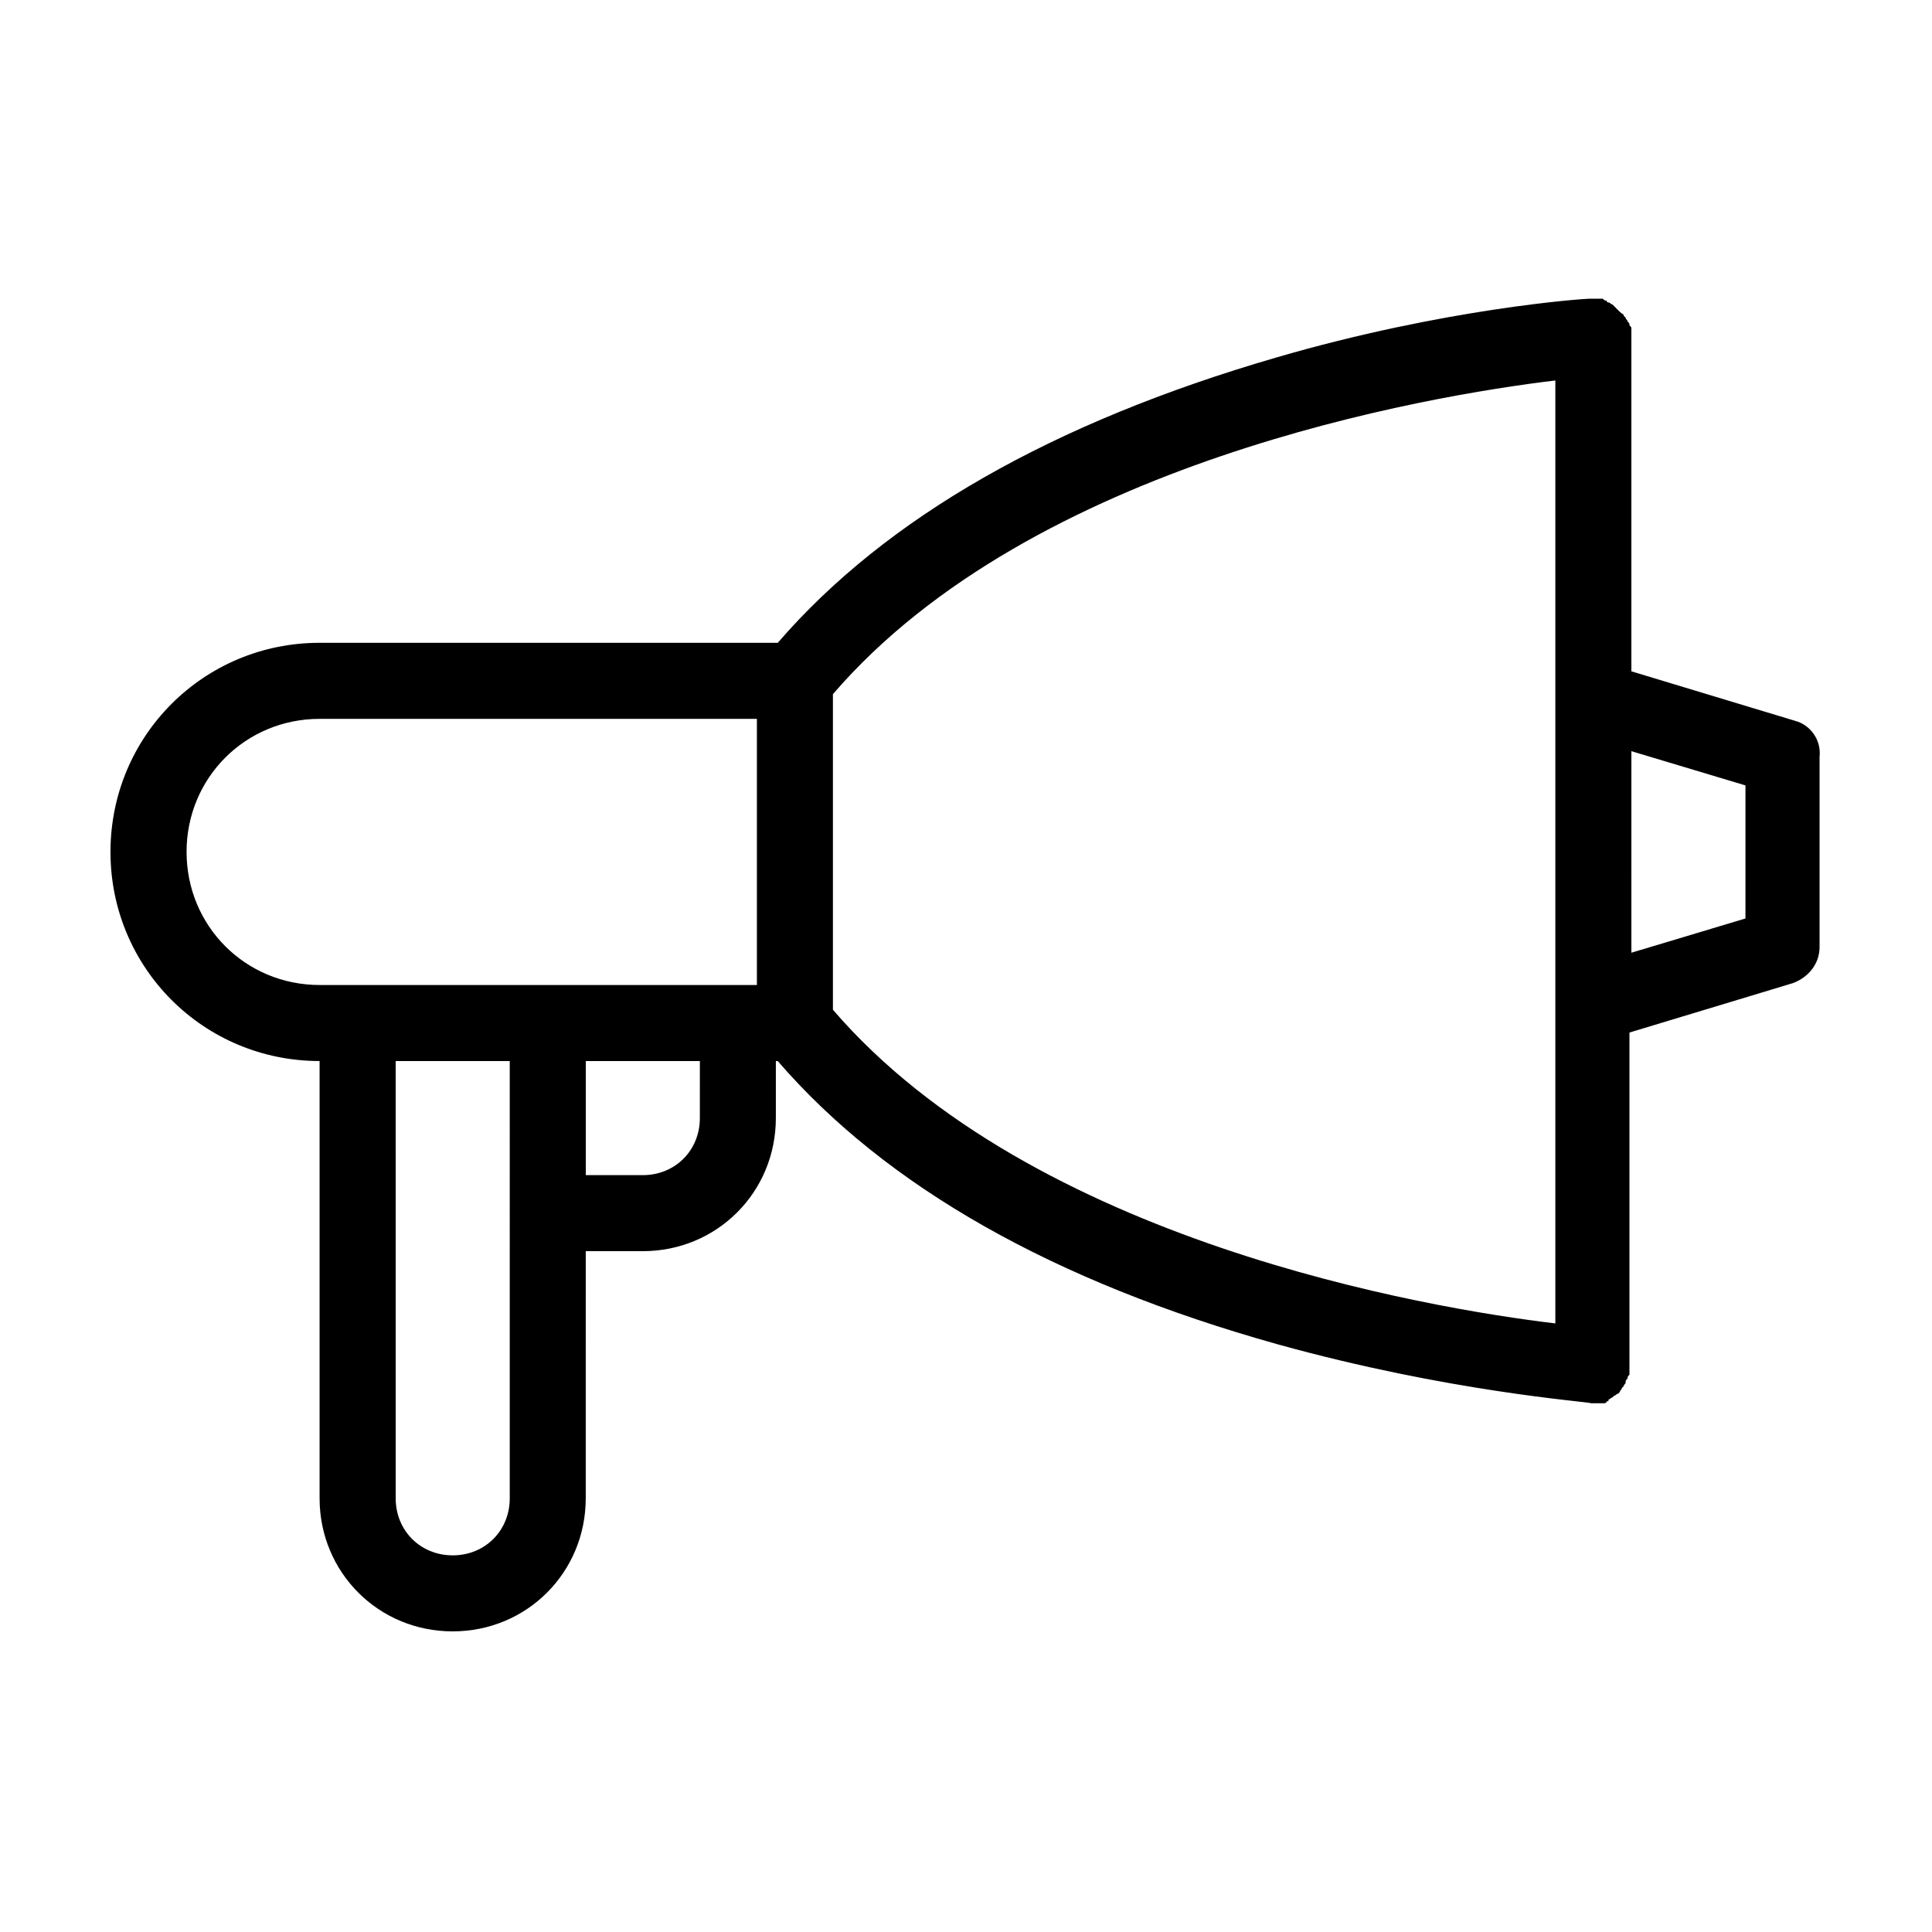 <?xml version="1.0" encoding="UTF-8"?>
<!-- The Best Svg Icon site in the world: iconSvg.co, Visit us! https://iconsvg.co -->
<svg fill="#000000" width="800px" height="800px" version="1.1" viewBox="144 144 512 512" xmlns="http://www.w3.org/2000/svg">
 <path d="m619.66 335.01-43.328-13.102v-88.164-0.504-0.504-0.504-1.008c0-0.504 0-0.504-0.504-1.008 0-0.504 0-0.504-0.504-1.008 0-0.504-0.504-0.504-0.504-1.008 0 0-0.504-0.504-0.504-0.504 0-0.504-0.504-0.504-1.008-1.008l-0.504-0.504c-0.504-0.504-0.504-0.504-1.008-1.008l-0.504-0.504c-0.504 0-0.504-0.504-1.008-0.504 0 0-0.504 0-0.504-0.504-0.504 0-0.504 0-1.008-0.504h-1.008-1.008-0.504-0.504-0.504c-1.512 0-38.289 2.519-83.129 15.617-58.945 17.133-103.28 42.32-132 75.574h-121.42c-30.73 0-55.418 24.688-55.418 55.418s24.688 55.418 55.418 55.418v115.88c0 19.648 15.617 35.266 35.266 35.266s35.266-15.617 35.266-35.266l0.004-65.492h15.113c19.648 0 35.266-15.617 35.266-35.266v-15.113h0.504c28.719 33.25 73.051 58.441 132.5 75.066 45.344 12.594 81.617 15.113 83.129 15.617h0.504 2.016 0.504c0.504 0 1.008 0 1.008-0.504 0.504 0 0.504 0 0.504-0.504 0.504 0 0.504-0.504 1.008-0.504l0.504-0.504c0.504 0 0.504-0.504 1.008-0.504 0 0 0.504-0.504 0.504-0.504 0-0.504 0.504-0.504 0.504-1.008l0.504-0.504c0-0.504 0.504-0.504 0.504-1.008 0-0.504 0-0.504 0.504-1.008 0-0.504 0-0.504 0.504-1.008v-1.008-0.504-0.504-0.504-88.164l43.328-13.098c4.031-1.512 7.055-5.039 7.055-9.574v-50.383c0.5-4.531-2.519-8.562-6.551-9.57zm-426.22 34.762c0-19.648 15.617-35.266 35.266-35.266h115.88v70.535h-5.039l-50.379-0.004h-60.457c-19.648 0-35.266-15.617-35.266-35.266zm85.648 171.3c0 8.566-6.551 15.113-15.113 15.113-8.566 0-15.113-6.551-15.113-15.113l-0.004-115.88h30.23zm50.379-100.76c0 8.566-6.551 15.113-15.113 15.113h-15.113v-30.23h30.23zm35.266-28.719v-83.633c52.902-61.465 157.7-79.098 191.45-83.129v249.89c-33.754-4.031-138.55-21.664-191.45-83.129zm241.83-24.184-30.23 9.07 0.004-53.406 30.23 9.07z"/>
</svg>